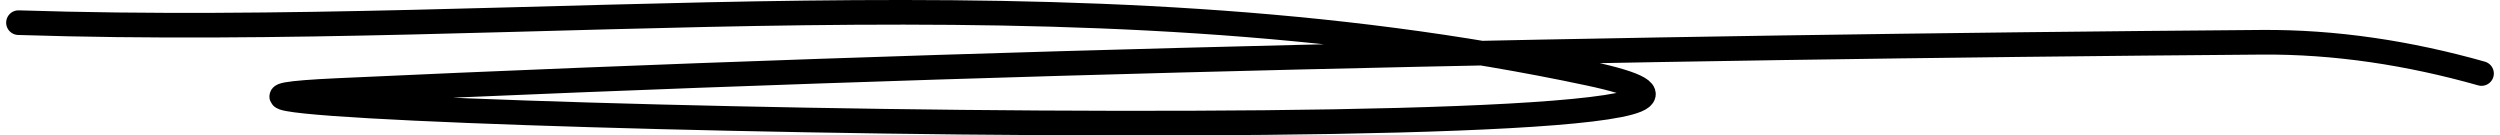 <svg width="203" height="11" viewBox="0 0 203 11" fill="none" xmlns="http://www.w3.org/2000/svg">
<path d="M1.5 1.84C44.004 3.212 86.876 -3.014 129.011 5.957C162.587 13.105 -6.476 8.917 27.386 7.351C79.449 4.944 131.537 3.845 183.621 3.432C189.605 3.384 195.609 4.304 201.5 5.969" stroke="black" stroke-width="2" stroke-linecap="round"/>
</svg>

